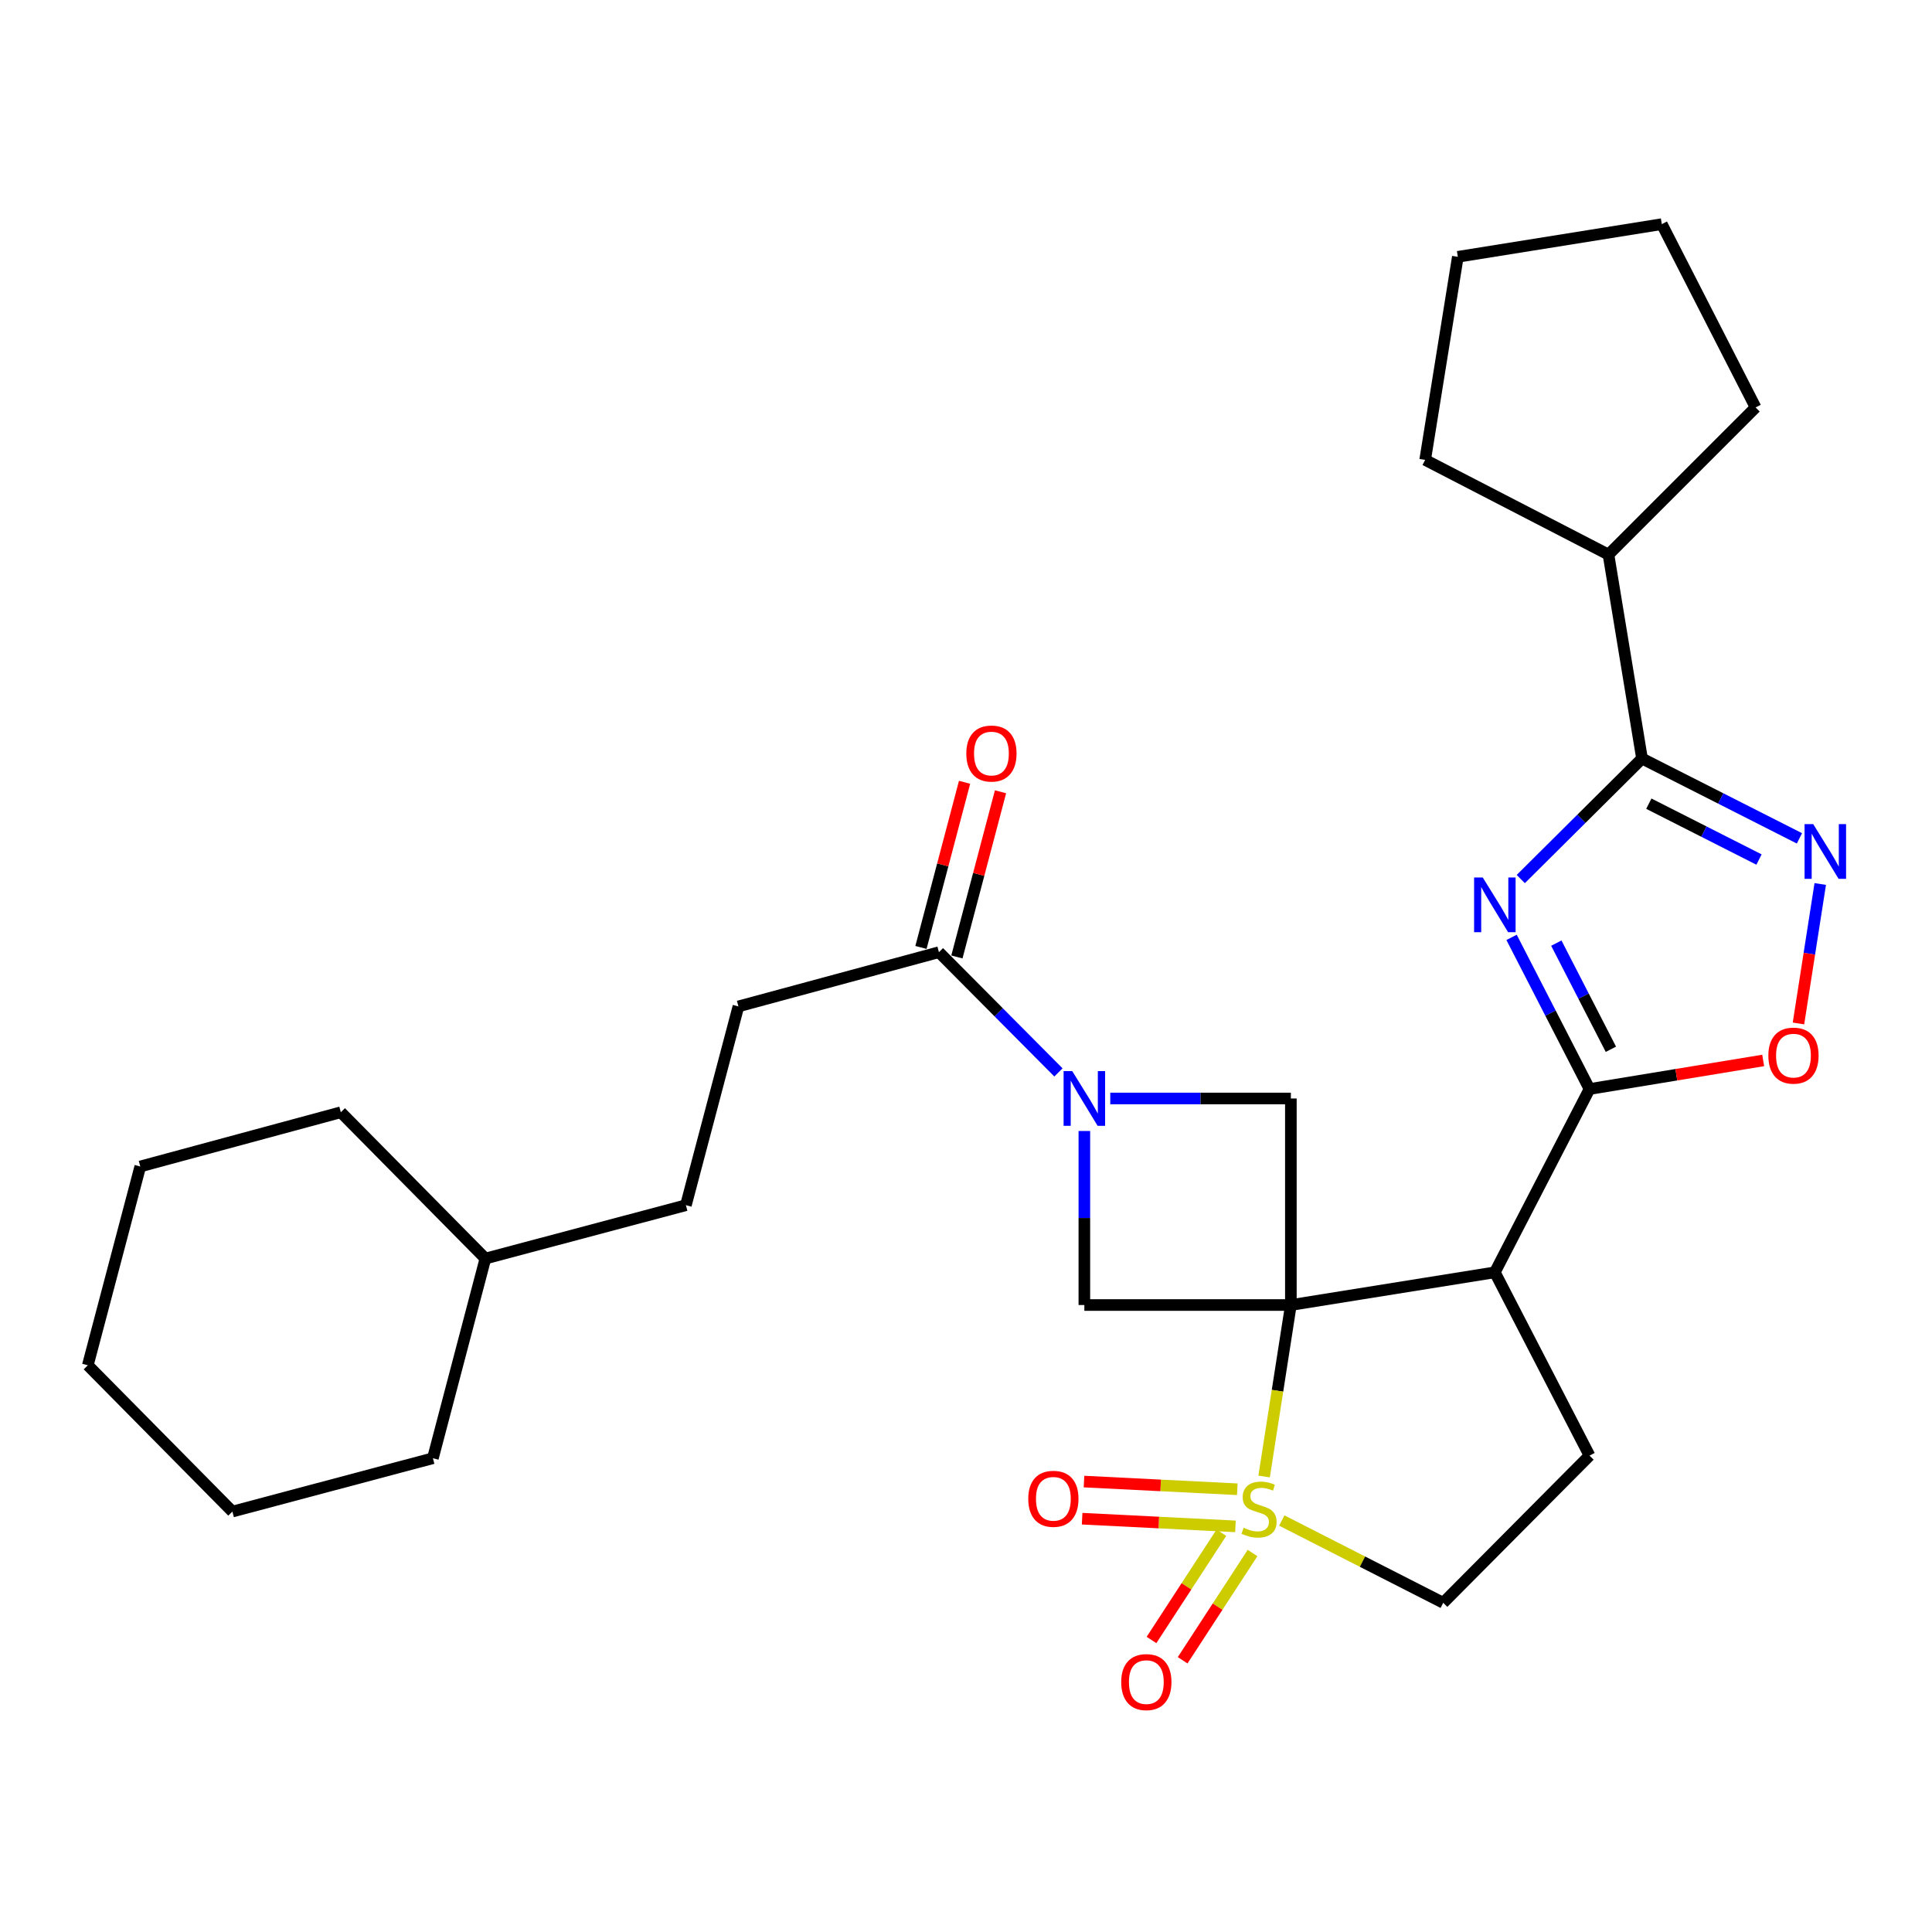 <?xml version='1.0' encoding='iso-8859-1'?>
<svg version='1.1' baseProfile='full'
              xmlns='http://www.w3.org/2000/svg'
                      xmlns:rdkit='http://www.rdkit.org/xml'
                      xmlns:xlink='http://www.w3.org/1999/xlink'
                  xml:space='preserve'
width='1000px' height='1000px' viewBox='0 0 1000 1000'>
<!-- END OF HEADER -->
<rect style='opacity:1.0;fill:#FFFFFF;stroke:none' width='1000' height='1000' x='0' y='0'> </rect>
<path class='bond-0' d='M 668.151,675.475 L 661.229,719.857' style='fill:none;fill-rule:evenodd;stroke:#000000;stroke-width:6px;stroke-linecap:butt;stroke-linejoin:miter;stroke-opacity:1' />
<path class='bond-0' d='M 661.229,719.857 L 654.307,764.24' style='fill:none;fill-rule:evenodd;stroke:#CCCC00;stroke-width:6px;stroke-linecap:butt;stroke-linejoin:miter;stroke-opacity:1' />
<path class='bond-2' d='M 668.151,675.475 L 773.728,658.552' style='fill:none;fill-rule:evenodd;stroke:#000000;stroke-width:6px;stroke-linecap:butt;stroke-linejoin:miter;stroke-opacity:1' />
<path class='bond-7' d='M 668.151,675.475 L 561.259,675.475' style='fill:none;fill-rule:evenodd;stroke:#000000;stroke-width:6px;stroke-linecap:butt;stroke-linejoin:miter;stroke-opacity:1' />
<path class='bond-8' d='M 668.151,675.475 L 668.151,568.572' style='fill:none;fill-rule:evenodd;stroke:#000000;stroke-width:6px;stroke-linecap:butt;stroke-linejoin:miter;stroke-opacity:1' />
<path class='bond-12' d='M 663.443,787.021 L 705.223,808.314' style='fill:none;fill-rule:evenodd;stroke:#CCCC00;stroke-width:6px;stroke-linecap:butt;stroke-linejoin:miter;stroke-opacity:1' />
<path class='bond-12' d='M 705.223,808.314 L 747.003,829.607' style='fill:none;fill-rule:evenodd;stroke:#000000;stroke-width:6px;stroke-linecap:butt;stroke-linejoin:miter;stroke-opacity:1' />
<path class='bond-13' d='M 640.425,770.833 L 600.751,768.845' style='fill:none;fill-rule:evenodd;stroke:#CCCC00;stroke-width:6px;stroke-linecap:butt;stroke-linejoin:miter;stroke-opacity:1' />
<path class='bond-13' d='M 600.751,768.845 L 561.076,766.857' style='fill:none;fill-rule:evenodd;stroke:#FF0000;stroke-width:6px;stroke-linecap:butt;stroke-linejoin:miter;stroke-opacity:1' />
<path class='bond-13' d='M 639.462,790.051 L 599.788,788.063' style='fill:none;fill-rule:evenodd;stroke:#CCCC00;stroke-width:6px;stroke-linecap:butt;stroke-linejoin:miter;stroke-opacity:1' />
<path class='bond-13' d='M 599.788,788.063 L 560.113,786.075' style='fill:none;fill-rule:evenodd;stroke:#FF0000;stroke-width:6px;stroke-linecap:butt;stroke-linejoin:miter;stroke-opacity:1' />
<path class='bond-14' d='M 632.19,793.33 L 614.101,821.091' style='fill:none;fill-rule:evenodd;stroke:#CCCC00;stroke-width:6px;stroke-linecap:butt;stroke-linejoin:miter;stroke-opacity:1' />
<path class='bond-14' d='M 614.101,821.091 L 596.011,848.851' style='fill:none;fill-rule:evenodd;stroke:#FF0000;stroke-width:6px;stroke-linecap:butt;stroke-linejoin:miter;stroke-opacity:1' />
<path class='bond-14' d='M 648.312,803.835 L 630.222,831.596' style='fill:none;fill-rule:evenodd;stroke:#CCCC00;stroke-width:6px;stroke-linecap:butt;stroke-linejoin:miter;stroke-opacity:1' />
<path class='bond-14' d='M 630.222,831.596 L 612.133,859.357' style='fill:none;fill-rule:evenodd;stroke:#FF0000;stroke-width:6px;stroke-linecap:butt;stroke-linejoin:miter;stroke-opacity:1' />
<path class='bond-1' d='M 782.384,485.18 L 802.558,524.428' style='fill:none;fill-rule:evenodd;stroke:#0000FF;stroke-width:6px;stroke-linecap:butt;stroke-linejoin:miter;stroke-opacity:1' />
<path class='bond-1' d='M 802.558,524.428 L 822.732,563.676' style='fill:none;fill-rule:evenodd;stroke:#000000;stroke-width:6px;stroke-linecap:butt;stroke-linejoin:miter;stroke-opacity:1' />
<path class='bond-1' d='M 805.55,488.158 L 819.672,515.632' style='fill:none;fill-rule:evenodd;stroke:#0000FF;stroke-width:6px;stroke-linecap:butt;stroke-linejoin:miter;stroke-opacity:1' />
<path class='bond-1' d='M 819.672,515.632 L 833.794,543.105' style='fill:none;fill-rule:evenodd;stroke:#000000;stroke-width:6px;stroke-linecap:butt;stroke-linejoin:miter;stroke-opacity:1' />
<path class='bond-5' d='M 787.153,454.996 L 818.53,423.809' style='fill:none;fill-rule:evenodd;stroke:#0000FF;stroke-width:6px;stroke-linecap:butt;stroke-linejoin:miter;stroke-opacity:1' />
<path class='bond-5' d='M 818.53,423.809 L 849.907,392.622' style='fill:none;fill-rule:evenodd;stroke:#000000;stroke-width:6px;stroke-linecap:butt;stroke-linejoin:miter;stroke-opacity:1' />
<path class='bond-3' d='M 773.728,658.552 L 822.732,563.676' style='fill:none;fill-rule:evenodd;stroke:#000000;stroke-width:6px;stroke-linecap:butt;stroke-linejoin:miter;stroke-opacity:1' />
<path class='bond-11' d='M 773.728,658.552 L 822.732,753.418' style='fill:none;fill-rule:evenodd;stroke:#000000;stroke-width:6px;stroke-linecap:butt;stroke-linejoin:miter;stroke-opacity:1' />
<path class='bond-9' d='M 822.732,563.676 L 867.678,556.28' style='fill:none;fill-rule:evenodd;stroke:#000000;stroke-width:6px;stroke-linecap:butt;stroke-linejoin:miter;stroke-opacity:1' />
<path class='bond-9' d='M 867.678,556.28 L 912.624,548.884' style='fill:none;fill-rule:evenodd;stroke:#FF0000;stroke-width:6px;stroke-linecap:butt;stroke-linejoin:miter;stroke-opacity:1' />
<path class='bond-4' d='M 574.672,568.572 L 621.411,568.572' style='fill:none;fill-rule:evenodd;stroke:#0000FF;stroke-width:6px;stroke-linecap:butt;stroke-linejoin:miter;stroke-opacity:1' />
<path class='bond-4' d='M 621.411,568.572 L 668.151,568.572' style='fill:none;fill-rule:evenodd;stroke:#000000;stroke-width:6px;stroke-linecap:butt;stroke-linejoin:miter;stroke-opacity:1' />
<path class='bond-10' d='M 547.85,555.083 L 516.92,523.968' style='fill:none;fill-rule:evenodd;stroke:#0000FF;stroke-width:6px;stroke-linecap:butt;stroke-linejoin:miter;stroke-opacity:1' />
<path class='bond-10' d='M 516.92,523.968 L 485.989,492.853' style='fill:none;fill-rule:evenodd;stroke:#000000;stroke-width:6px;stroke-linecap:butt;stroke-linejoin:miter;stroke-opacity:1' />
<path class='bond-29' d='M 561.259,585.405 L 561.259,630.44' style='fill:none;fill-rule:evenodd;stroke:#0000FF;stroke-width:6px;stroke-linecap:butt;stroke-linejoin:miter;stroke-opacity:1' />
<path class='bond-29' d='M 561.259,630.44 L 561.259,675.475' style='fill:none;fill-rule:evenodd;stroke:#000000;stroke-width:6px;stroke-linecap:butt;stroke-linejoin:miter;stroke-opacity:1' />
<path class='bond-16' d='M 849.907,392.622 L 832.546,287.055' style='fill:none;fill-rule:evenodd;stroke:#000000;stroke-width:6px;stroke-linecap:butt;stroke-linejoin:miter;stroke-opacity:1' />
<path class='bond-31' d='M 849.907,392.622 L 890.645,413.278' style='fill:none;fill-rule:evenodd;stroke:#000000;stroke-width:6px;stroke-linecap:butt;stroke-linejoin:miter;stroke-opacity:1' />
<path class='bond-31' d='M 890.645,413.278 L 931.384,433.934' style='fill:none;fill-rule:evenodd;stroke:#0000FF;stroke-width:6px;stroke-linecap:butt;stroke-linejoin:miter;stroke-opacity:1' />
<path class='bond-31' d='M 853.426,415.981 L 881.943,430.44' style='fill:none;fill-rule:evenodd;stroke:#000000;stroke-width:6px;stroke-linecap:butt;stroke-linejoin:miter;stroke-opacity:1' />
<path class='bond-31' d='M 881.943,430.44 L 910.46,444.899' style='fill:none;fill-rule:evenodd;stroke:#0000FF;stroke-width:6px;stroke-linecap:butt;stroke-linejoin:miter;stroke-opacity:1' />
<path class='bond-6' d='M 942.155,457.559 L 936.52,493.649' style='fill:none;fill-rule:evenodd;stroke:#0000FF;stroke-width:6px;stroke-linecap:butt;stroke-linejoin:miter;stroke-opacity:1' />
<path class='bond-6' d='M 936.52,493.649 L 930.885,529.739' style='fill:none;fill-rule:evenodd;stroke:#FF0000;stroke-width:6px;stroke-linecap:butt;stroke-linejoin:miter;stroke-opacity:1' />
<path class='bond-15' d='M 495.292,495.31 L 506.579,452.568' style='fill:none;fill-rule:evenodd;stroke:#000000;stroke-width:6px;stroke-linecap:butt;stroke-linejoin:miter;stroke-opacity:1' />
<path class='bond-15' d='M 506.579,452.568 L 517.866,409.826' style='fill:none;fill-rule:evenodd;stroke:#FF0000;stroke-width:6px;stroke-linecap:butt;stroke-linejoin:miter;stroke-opacity:1' />
<path class='bond-15' d='M 476.687,490.397 L 487.974,447.655' style='fill:none;fill-rule:evenodd;stroke:#000000;stroke-width:6px;stroke-linecap:butt;stroke-linejoin:miter;stroke-opacity:1' />
<path class='bond-15' d='M 487.974,447.655 L 499.261,404.913' style='fill:none;fill-rule:evenodd;stroke:#FF0000;stroke-width:6px;stroke-linecap:butt;stroke-linejoin:miter;stroke-opacity:1' />
<path class='bond-17' d='M 485.989,492.853 L 382.208,520.915' style='fill:none;fill-rule:evenodd;stroke:#000000;stroke-width:6px;stroke-linecap:butt;stroke-linejoin:miter;stroke-opacity:1' />
<path class='bond-30' d='M 822.732,753.418 L 747.003,829.607' style='fill:none;fill-rule:evenodd;stroke:#000000;stroke-width:6px;stroke-linecap:butt;stroke-linejoin:miter;stroke-opacity:1' />
<path class='bond-20' d='M 832.546,287.055 L 908.693,210.887' style='fill:none;fill-rule:evenodd;stroke:#000000;stroke-width:6px;stroke-linecap:butt;stroke-linejoin:miter;stroke-opacity:1' />
<path class='bond-21' d='M 832.546,287.055 L 737.659,238.04' style='fill:none;fill-rule:evenodd;stroke:#000000;stroke-width:6px;stroke-linecap:butt;stroke-linejoin:miter;stroke-opacity:1' />
<path class='bond-18' d='M 382.208,520.915 L 355.023,623.809' style='fill:none;fill-rule:evenodd;stroke:#000000;stroke-width:6px;stroke-linecap:butt;stroke-linejoin:miter;stroke-opacity:1' />
<path class='bond-19' d='M 355.023,623.809 L 251.242,651.422' style='fill:none;fill-rule:evenodd;stroke:#000000;stroke-width:6px;stroke-linecap:butt;stroke-linejoin:miter;stroke-opacity:1' />
<path class='bond-22' d='M 251.242,651.422 L 176.41,575.703' style='fill:none;fill-rule:evenodd;stroke:#000000;stroke-width:6px;stroke-linecap:butt;stroke-linejoin:miter;stroke-opacity:1' />
<path class='bond-23' d='M 251.242,651.422 L 224.067,754.775' style='fill:none;fill-rule:evenodd;stroke:#000000;stroke-width:6px;stroke-linecap:butt;stroke-linejoin:miter;stroke-opacity:1' />
<path class='bond-25' d='M 908.693,210.887 L 860.148,116.011' style='fill:none;fill-rule:evenodd;stroke:#000000;stroke-width:6px;stroke-linecap:butt;stroke-linejoin:miter;stroke-opacity:1' />
<path class='bond-24' d='M 737.659,238.04 L 754.571,132.923' style='fill:none;fill-rule:evenodd;stroke:#000000;stroke-width:6px;stroke-linecap:butt;stroke-linejoin:miter;stroke-opacity:1' />
<path class='bond-27' d='M 176.41,575.703 L 72.608,603.765' style='fill:none;fill-rule:evenodd;stroke:#000000;stroke-width:6px;stroke-linecap:butt;stroke-linejoin:miter;stroke-opacity:1' />
<path class='bond-26' d='M 224.067,754.775 L 120.286,782.388' style='fill:none;fill-rule:evenodd;stroke:#000000;stroke-width:6px;stroke-linecap:butt;stroke-linejoin:miter;stroke-opacity:1' />
<path class='bond-32' d='M 754.571,132.923 L 860.148,116.011' style='fill:none;fill-rule:evenodd;stroke:#000000;stroke-width:6px;stroke-linecap:butt;stroke-linejoin:miter;stroke-opacity:1' />
<path class='bond-28' d='M 120.286,782.388 L 45.455,706.658' style='fill:none;fill-rule:evenodd;stroke:#000000;stroke-width:6px;stroke-linecap:butt;stroke-linejoin:miter;stroke-opacity:1' />
<path class='bond-33' d='M 72.608,603.765 L 45.455,706.658' style='fill:none;fill-rule:evenodd;stroke:#000000;stroke-width:6px;stroke-linecap:butt;stroke-linejoin:miter;stroke-opacity:1' />
<path  class='atom-1' d='M 643.688 790.751
Q 644.008 790.871, 645.328 791.431
Q 646.648 791.991, 648.088 792.351
Q 649.568 792.671, 651.008 792.671
Q 653.688 792.671, 655.248 791.391
Q 656.808 790.071, 656.808 787.791
Q 656.808 786.231, 656.008 785.271
Q 655.248 784.311, 654.048 783.791
Q 652.848 783.271, 650.848 782.671
Q 648.328 781.911, 646.808 781.191
Q 645.328 780.471, 644.248 778.951
Q 643.208 777.431, 643.208 774.871
Q 643.208 771.311, 645.608 769.111
Q 648.048 766.911, 652.848 766.911
Q 656.128 766.911, 659.848 768.471
L 658.928 771.551
Q 655.528 770.151, 652.968 770.151
Q 650.208 770.151, 648.688 771.311
Q 647.168 772.431, 647.208 774.391
Q 647.208 775.911, 647.968 776.831
Q 648.768 777.751, 649.888 778.271
Q 651.048 778.791, 652.968 779.391
Q 655.528 780.191, 657.048 780.991
Q 658.568 781.791, 659.648 783.431
Q 660.768 785.031, 660.768 787.791
Q 660.768 791.711, 658.128 793.831
Q 655.528 795.911, 651.168 795.911
Q 648.648 795.911, 646.728 795.351
Q 644.848 794.831, 642.608 793.911
L 643.688 790.751
' fill='#CCCC00'/>
<path  class='atom-2' d='M 767.468 454.181
L 776.748 469.181
Q 777.668 470.661, 779.148 473.341
Q 780.628 476.021, 780.708 476.181
L 780.708 454.181
L 784.468 454.181
L 784.468 482.501
L 780.588 482.501
L 770.628 466.101
Q 769.468 464.181, 768.228 461.981
Q 767.028 459.781, 766.668 459.101
L 766.668 482.501
L 762.988 482.501
L 762.988 454.181
L 767.468 454.181
' fill='#0000FF'/>
<path  class='atom-5' d='M 554.999 554.412
L 564.279 569.412
Q 565.199 570.892, 566.679 573.572
Q 568.159 576.252, 568.239 576.412
L 568.239 554.412
L 571.999 554.412
L 571.999 582.732
L 568.119 582.732
L 558.159 566.332
Q 556.999 564.412, 555.759 562.212
Q 554.559 560.012, 554.199 559.332
L 554.199 582.732
L 550.519 582.732
L 550.519 554.412
L 554.999 554.412
' fill='#0000FF'/>
<path  class='atom-7' d='M 938.523 426.568
L 947.803 441.568
Q 948.723 443.048, 950.203 445.728
Q 951.683 448.408, 951.763 448.568
L 951.763 426.568
L 955.523 426.568
L 955.523 454.888
L 951.643 454.888
L 941.683 438.488
Q 940.523 436.568, 939.283 434.368
Q 938.083 432.168, 937.723 431.488
L 937.723 454.888
L 934.043 454.888
L 934.043 426.568
L 938.523 426.568
' fill='#0000FF'/>
<path  class='atom-10' d='M 915.299 546.385
Q 915.299 539.585, 918.659 535.785
Q 922.019 531.985, 928.299 531.985
Q 934.579 531.985, 937.939 535.785
Q 941.299 539.585, 941.299 546.385
Q 941.299 553.265, 937.899 557.185
Q 934.499 561.065, 928.299 561.065
Q 922.059 561.065, 918.659 557.185
Q 915.299 553.305, 915.299 546.385
M 928.299 557.865
Q 932.619 557.865, 934.939 554.985
Q 937.299 552.065, 937.299 546.385
Q 937.299 540.825, 934.939 538.025
Q 932.619 535.185, 928.299 535.185
Q 923.979 535.185, 921.619 537.985
Q 919.299 540.785, 919.299 546.385
Q 919.299 552.105, 921.619 554.985
Q 923.979 557.865, 928.299 557.865
' fill='#FF0000'/>
<path  class='atom-14' d='M 532.224 775.776
Q 532.224 768.976, 535.584 765.176
Q 538.944 761.376, 545.224 761.376
Q 551.504 761.376, 554.864 765.176
Q 558.224 768.976, 558.224 775.776
Q 558.224 782.656, 554.824 786.576
Q 551.424 790.456, 545.224 790.456
Q 538.984 790.456, 535.584 786.576
Q 532.224 782.696, 532.224 775.776
M 545.224 787.256
Q 549.544 787.256, 551.864 784.376
Q 554.224 781.456, 554.224 775.776
Q 554.224 770.216, 551.864 767.416
Q 549.544 764.576, 545.224 764.576
Q 540.904 764.576, 538.544 767.376
Q 536.224 770.176, 536.224 775.776
Q 536.224 781.496, 538.544 784.376
Q 540.904 787.256, 545.224 787.256
' fill='#FF0000'/>
<path  class='atom-15' d='M 580.341 870.652
Q 580.341 863.852, 583.701 860.052
Q 587.061 856.252, 593.341 856.252
Q 599.621 856.252, 602.981 860.052
Q 606.341 863.852, 606.341 870.652
Q 606.341 877.532, 602.941 881.452
Q 599.541 885.332, 593.341 885.332
Q 587.101 885.332, 583.701 881.452
Q 580.341 877.572, 580.341 870.652
M 593.341 882.132
Q 597.661 882.132, 599.981 879.252
Q 602.341 876.332, 602.341 870.652
Q 602.341 865.092, 599.981 862.292
Q 597.661 859.452, 593.341 859.452
Q 589.021 859.452, 586.661 862.252
Q 584.341 865.052, 584.341 870.652
Q 584.341 876.372, 586.661 879.252
Q 589.021 882.132, 593.341 882.132
' fill='#FF0000'/>
<path  class='atom-16' d='M 500.164 390.029
Q 500.164 383.229, 503.524 379.429
Q 506.884 375.629, 513.164 375.629
Q 519.444 375.629, 522.804 379.429
Q 526.164 383.229, 526.164 390.029
Q 526.164 396.909, 522.764 400.829
Q 519.364 404.709, 513.164 404.709
Q 506.924 404.709, 503.524 400.829
Q 500.164 396.949, 500.164 390.029
M 513.164 401.509
Q 517.484 401.509, 519.804 398.629
Q 522.164 395.709, 522.164 390.029
Q 522.164 384.469, 519.804 381.669
Q 517.484 378.829, 513.164 378.829
Q 508.844 378.829, 506.484 381.629
Q 504.164 384.429, 504.164 390.029
Q 504.164 395.749, 506.484 398.629
Q 508.844 401.509, 513.164 401.509
' fill='#FF0000'/>
</svg>

